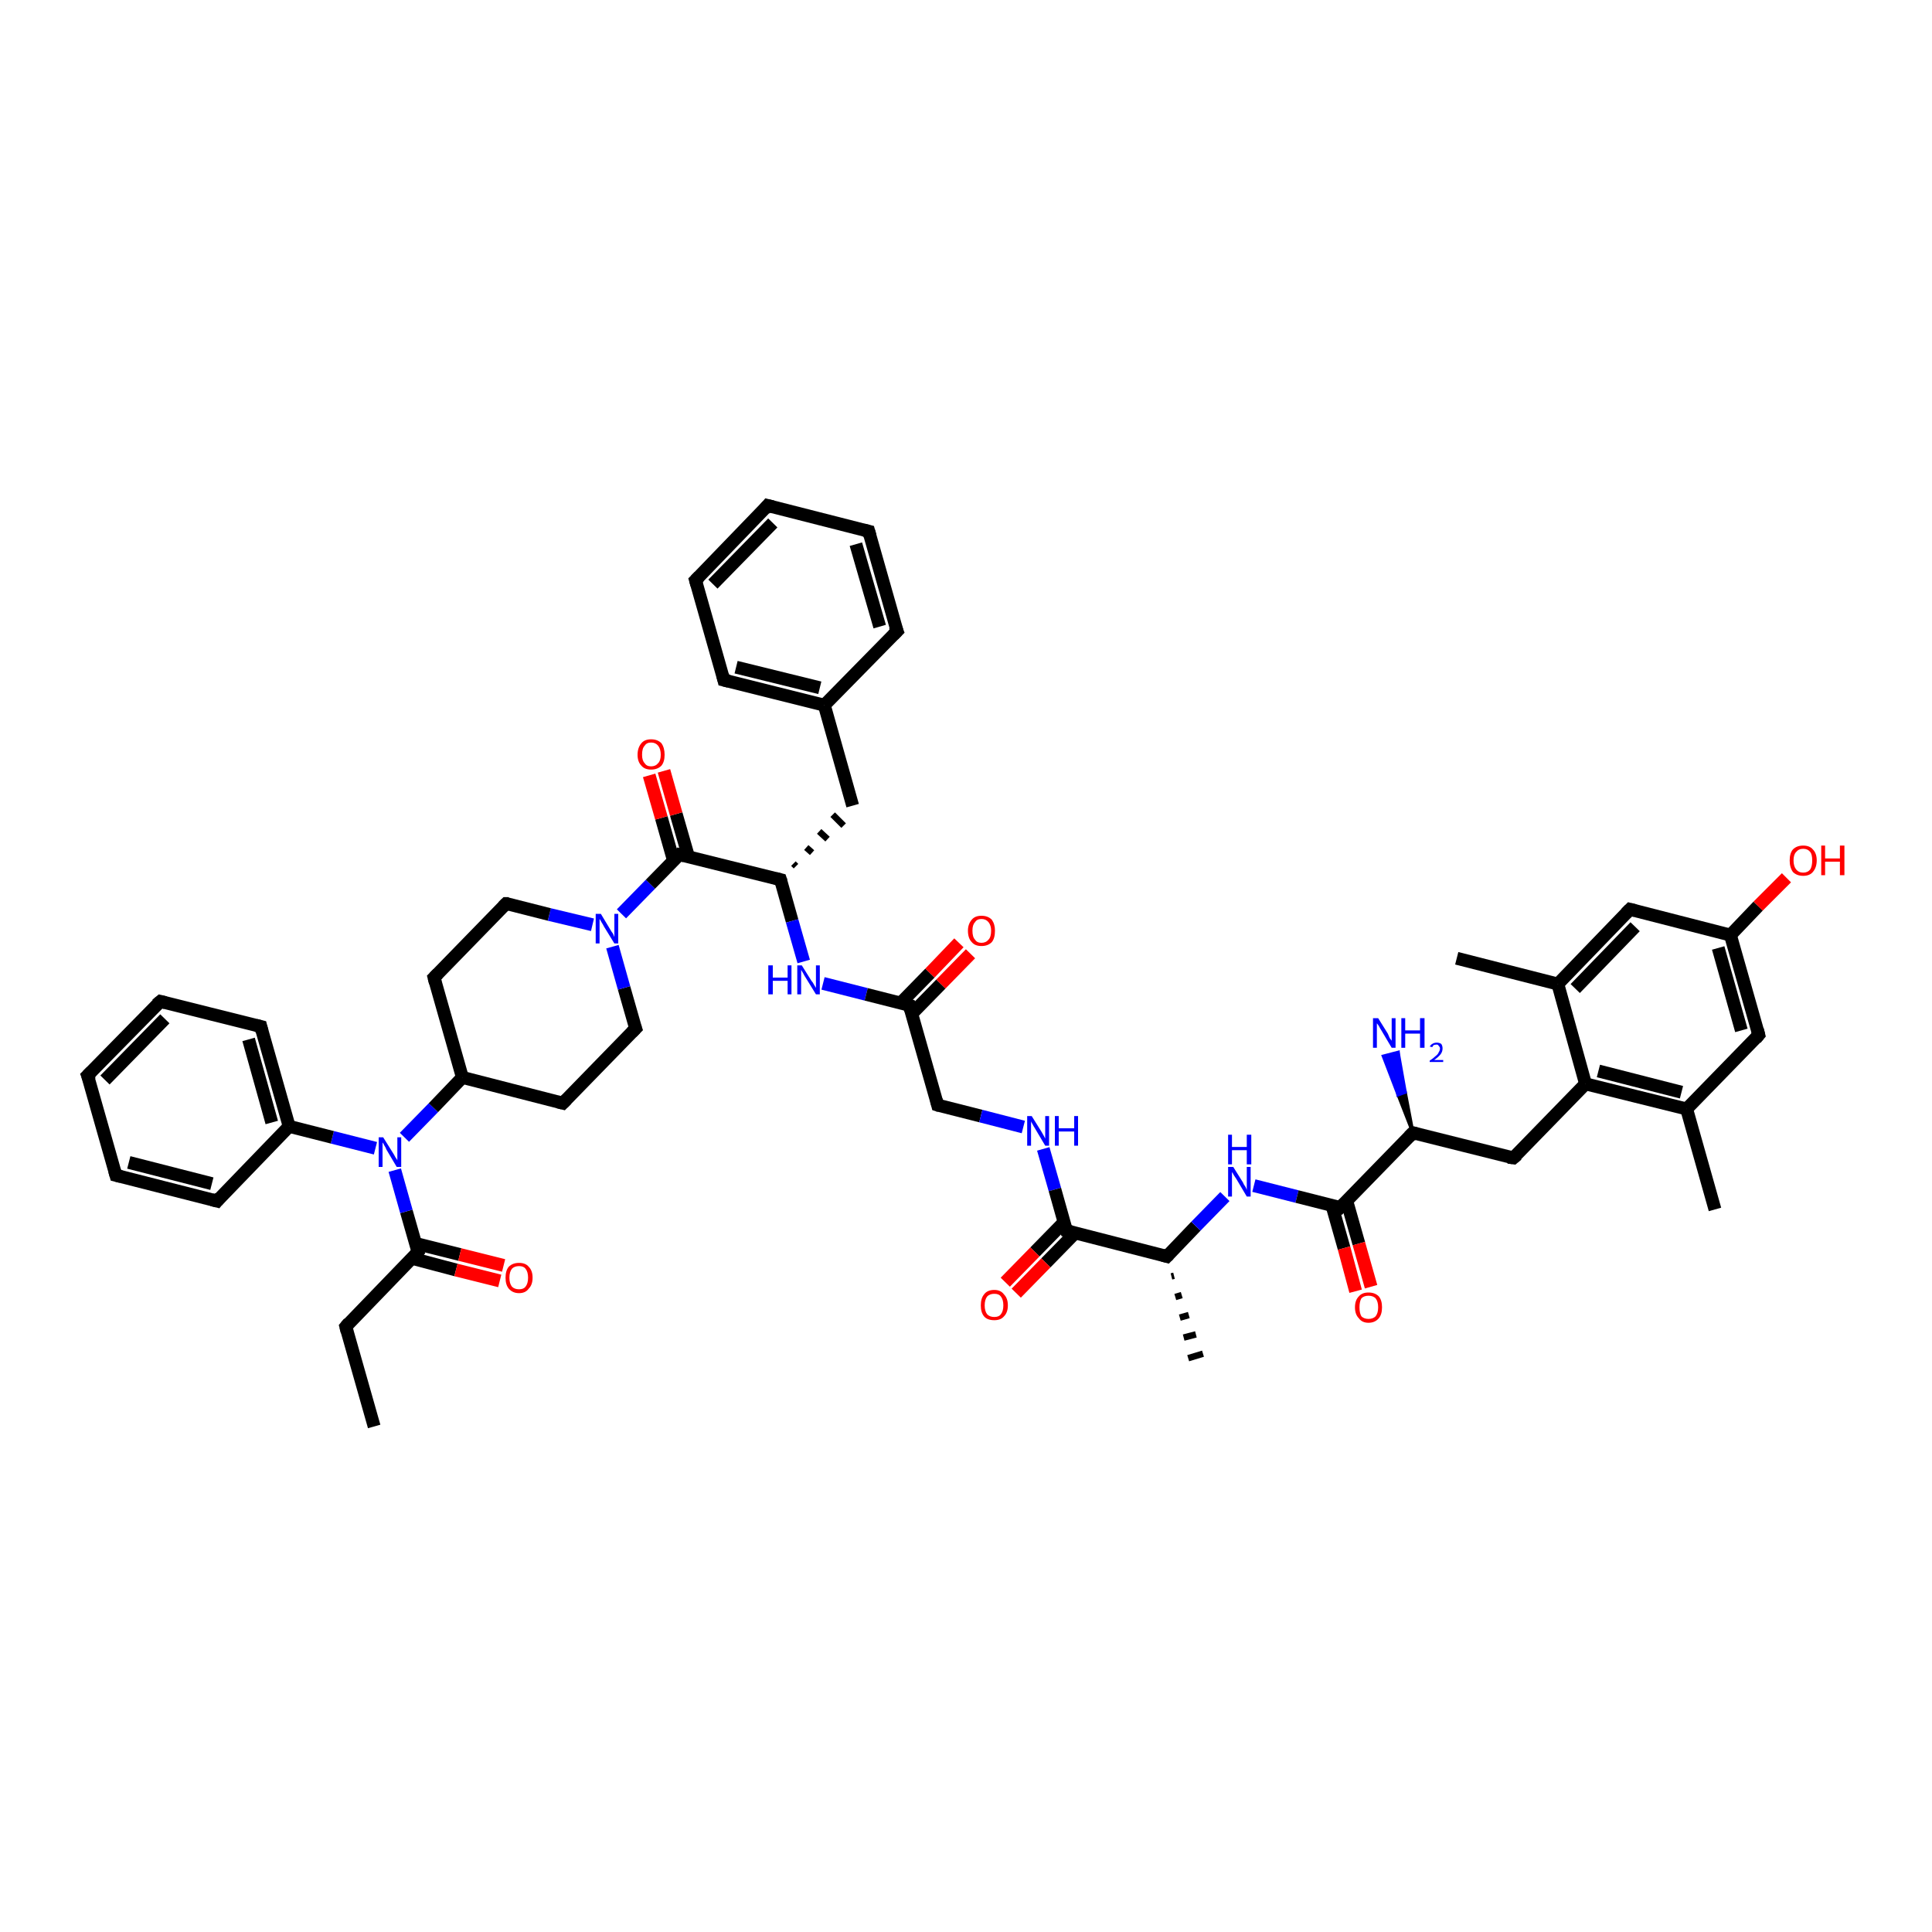 <?xml version='1.0' encoding='iso-8859-1'?>
<svg version='1.1' baseProfile='full'
              xmlns='http://www.w3.org/2000/svg'
                      xmlns:rdkit='http://www.rdkit.org/xml'
                      xmlns:xlink='http://www.w3.org/1999/xlink'
                  xml:space='preserve'
width='300px' height='300px' viewBox='0 0 300 300'>
<!-- END OF HEADER -->
<rect style='opacity:1.0;fill:#FFFFFF;stroke:none' width='300.0' height='300.0' x='0.0' y='0.0'> </rect>
<path class='bond-0 atom-0 atom-1' d='M 58.1,221.5 L 53.7,206.0' style='fill:none;fill-rule:evenodd;stroke:#000000;stroke-width:2.0px;stroke-linecap:butt;stroke-linejoin:miter;stroke-opacity:1' />
<path class='bond-1 atom-1 atom-2' d='M 53.7,206.0 L 64.9,194.4' style='fill:none;fill-rule:evenodd;stroke:#000000;stroke-width:2.0px;stroke-linecap:butt;stroke-linejoin:miter;stroke-opacity:1' />
<path class='bond-2 atom-2 atom-3' d='M 64.0,195.4 L 70.8,197.2' style='fill:none;fill-rule:evenodd;stroke:#000000;stroke-width:2.0px;stroke-linecap:butt;stroke-linejoin:miter;stroke-opacity:1' />
<path class='bond-2 atom-2 atom-3' d='M 70.8,197.2 L 77.6,198.9' style='fill:none;fill-rule:evenodd;stroke:#FF0000;stroke-width:2.0px;stroke-linecap:butt;stroke-linejoin:miter;stroke-opacity:1' />
<path class='bond-2 atom-2 atom-3' d='M 64.6,193.1 L 71.4,194.8' style='fill:none;fill-rule:evenodd;stroke:#000000;stroke-width:2.0px;stroke-linecap:butt;stroke-linejoin:miter;stroke-opacity:1' />
<path class='bond-2 atom-2 atom-3' d='M 71.4,194.8 L 78.2,196.5' style='fill:none;fill-rule:evenodd;stroke:#FF0000;stroke-width:2.0px;stroke-linecap:butt;stroke-linejoin:miter;stroke-opacity:1' />
<path class='bond-3 atom-2 atom-4' d='M 64.9,194.4 L 63.1,188.1' style='fill:none;fill-rule:evenodd;stroke:#000000;stroke-width:2.0px;stroke-linecap:butt;stroke-linejoin:miter;stroke-opacity:1' />
<path class='bond-3 atom-2 atom-4' d='M 63.1,188.1 L 61.3,181.7' style='fill:none;fill-rule:evenodd;stroke:#0000FF;stroke-width:2.0px;stroke-linecap:butt;stroke-linejoin:miter;stroke-opacity:1' />
<path class='bond-4 atom-4 atom-5' d='M 62.8,176.6 L 67.3,172.0' style='fill:none;fill-rule:evenodd;stroke:#0000FF;stroke-width:2.0px;stroke-linecap:butt;stroke-linejoin:miter;stroke-opacity:1' />
<path class='bond-4 atom-4 atom-5' d='M 67.3,172.0 L 71.8,167.3' style='fill:none;fill-rule:evenodd;stroke:#000000;stroke-width:2.0px;stroke-linecap:butt;stroke-linejoin:miter;stroke-opacity:1' />
<path class='bond-5 atom-5 atom-6' d='M 71.8,167.3 L 87.4,171.3' style='fill:none;fill-rule:evenodd;stroke:#000000;stroke-width:2.0px;stroke-linecap:butt;stroke-linejoin:miter;stroke-opacity:1' />
<path class='bond-6 atom-6 atom-7' d='M 87.4,171.3 L 98.7,159.7' style='fill:none;fill-rule:evenodd;stroke:#000000;stroke-width:2.0px;stroke-linecap:butt;stroke-linejoin:miter;stroke-opacity:1' />
<path class='bond-7 atom-7 atom-8' d='M 98.7,159.7 L 96.9,153.4' style='fill:none;fill-rule:evenodd;stroke:#000000;stroke-width:2.0px;stroke-linecap:butt;stroke-linejoin:miter;stroke-opacity:1' />
<path class='bond-7 atom-7 atom-8' d='M 96.9,153.4 L 95.1,147.0' style='fill:none;fill-rule:evenodd;stroke:#0000FF;stroke-width:2.0px;stroke-linecap:butt;stroke-linejoin:miter;stroke-opacity:1' />
<path class='bond-8 atom-8 atom-9' d='M 92.0,143.6 L 85.3,142.0' style='fill:none;fill-rule:evenodd;stroke:#0000FF;stroke-width:2.0px;stroke-linecap:butt;stroke-linejoin:miter;stroke-opacity:1' />
<path class='bond-8 atom-8 atom-9' d='M 85.3,142.0 L 78.6,140.3' style='fill:none;fill-rule:evenodd;stroke:#000000;stroke-width:2.0px;stroke-linecap:butt;stroke-linejoin:miter;stroke-opacity:1' />
<path class='bond-9 atom-9 atom-10' d='M 78.6,140.3 L 67.4,151.8' style='fill:none;fill-rule:evenodd;stroke:#000000;stroke-width:2.0px;stroke-linecap:butt;stroke-linejoin:miter;stroke-opacity:1' />
<path class='bond-10 atom-8 atom-11' d='M 96.5,141.9 L 101.0,137.3' style='fill:none;fill-rule:evenodd;stroke:#0000FF;stroke-width:2.0px;stroke-linecap:butt;stroke-linejoin:miter;stroke-opacity:1' />
<path class='bond-10 atom-8 atom-11' d='M 101.0,137.3 L 105.5,132.7' style='fill:none;fill-rule:evenodd;stroke:#000000;stroke-width:2.0px;stroke-linecap:butt;stroke-linejoin:miter;stroke-opacity:1' />
<path class='bond-11 atom-11 atom-12' d='M 106.9,133.0 L 105.0,126.4' style='fill:none;fill-rule:evenodd;stroke:#000000;stroke-width:2.0px;stroke-linecap:butt;stroke-linejoin:miter;stroke-opacity:1' />
<path class='bond-11 atom-11 atom-12' d='M 105.0,126.4 L 103.1,119.7' style='fill:none;fill-rule:evenodd;stroke:#FF0000;stroke-width:2.0px;stroke-linecap:butt;stroke-linejoin:miter;stroke-opacity:1' />
<path class='bond-11 atom-11 atom-12' d='M 104.6,133.7 L 102.7,127.0' style='fill:none;fill-rule:evenodd;stroke:#000000;stroke-width:2.0px;stroke-linecap:butt;stroke-linejoin:miter;stroke-opacity:1' />
<path class='bond-11 atom-11 atom-12' d='M 102.7,127.0 L 100.8,120.4' style='fill:none;fill-rule:evenodd;stroke:#FF0000;stroke-width:2.0px;stroke-linecap:butt;stroke-linejoin:miter;stroke-opacity:1' />
<path class='bond-12 atom-11 atom-13' d='M 105.5,132.7 L 121.2,136.6' style='fill:none;fill-rule:evenodd;stroke:#000000;stroke-width:2.0px;stroke-linecap:butt;stroke-linejoin:miter;stroke-opacity:1' />
<path class='bond-13 atom-13 atom-14' d='M 123.6,134.5 L 123.2,134.1' style='fill:none;fill-rule:evenodd;stroke:#000000;stroke-width:1.0px;stroke-linecap:butt;stroke-linejoin:miter;stroke-opacity:1' />
<path class='bond-13 atom-13 atom-14' d='M 126.1,132.4 L 125.2,131.6' style='fill:none;fill-rule:evenodd;stroke:#000000;stroke-width:1.0px;stroke-linecap:butt;stroke-linejoin:miter;stroke-opacity:1' />
<path class='bond-13 atom-13 atom-14' d='M 128.5,130.3 L 127.2,129.1' style='fill:none;fill-rule:evenodd;stroke:#000000;stroke-width:1.0px;stroke-linecap:butt;stroke-linejoin:miter;stroke-opacity:1' />
<path class='bond-13 atom-13 atom-14' d='M 131.0,128.2 L 129.3,126.5' style='fill:none;fill-rule:evenodd;stroke:#000000;stroke-width:1.0px;stroke-linecap:butt;stroke-linejoin:miter;stroke-opacity:1' />
<path class='bond-14 atom-14 atom-15' d='M 132.4,125.1 L 128.0,109.5' style='fill:none;fill-rule:evenodd;stroke:#000000;stroke-width:2.0px;stroke-linecap:butt;stroke-linejoin:miter;stroke-opacity:1' />
<path class='bond-15 atom-15 atom-16' d='M 128.0,109.5 L 112.4,105.6' style='fill:none;fill-rule:evenodd;stroke:#000000;stroke-width:2.0px;stroke-linecap:butt;stroke-linejoin:miter;stroke-opacity:1' />
<path class='bond-15 atom-15 atom-16' d='M 127.3,106.8 L 114.3,103.6' style='fill:none;fill-rule:evenodd;stroke:#000000;stroke-width:2.0px;stroke-linecap:butt;stroke-linejoin:miter;stroke-opacity:1' />
<path class='bond-16 atom-16 atom-17' d='M 112.4,105.6 L 108.0,90.1' style='fill:none;fill-rule:evenodd;stroke:#000000;stroke-width:2.0px;stroke-linecap:butt;stroke-linejoin:miter;stroke-opacity:1' />
<path class='bond-17 atom-17 atom-18' d='M 108.0,90.1 L 119.2,78.5' style='fill:none;fill-rule:evenodd;stroke:#000000;stroke-width:2.0px;stroke-linecap:butt;stroke-linejoin:miter;stroke-opacity:1' />
<path class='bond-17 atom-17 atom-18' d='M 110.7,90.7 L 120.0,81.2' style='fill:none;fill-rule:evenodd;stroke:#000000;stroke-width:2.0px;stroke-linecap:butt;stroke-linejoin:miter;stroke-opacity:1' />
<path class='bond-18 atom-18 atom-19' d='M 119.2,78.5 L 134.9,82.5' style='fill:none;fill-rule:evenodd;stroke:#000000;stroke-width:2.0px;stroke-linecap:butt;stroke-linejoin:miter;stroke-opacity:1' />
<path class='bond-19 atom-19 atom-20' d='M 134.9,82.5 L 139.3,98.0' style='fill:none;fill-rule:evenodd;stroke:#000000;stroke-width:2.0px;stroke-linecap:butt;stroke-linejoin:miter;stroke-opacity:1' />
<path class='bond-19 atom-19 atom-20' d='M 132.9,84.5 L 136.6,97.3' style='fill:none;fill-rule:evenodd;stroke:#000000;stroke-width:2.0px;stroke-linecap:butt;stroke-linejoin:miter;stroke-opacity:1' />
<path class='bond-20 atom-13 atom-21' d='M 121.2,136.6 L 123.0,143.0' style='fill:none;fill-rule:evenodd;stroke:#000000;stroke-width:2.0px;stroke-linecap:butt;stroke-linejoin:miter;stroke-opacity:1' />
<path class='bond-20 atom-13 atom-21' d='M 123.0,143.0 L 124.8,149.3' style='fill:none;fill-rule:evenodd;stroke:#0000FF;stroke-width:2.0px;stroke-linecap:butt;stroke-linejoin:miter;stroke-opacity:1' />
<path class='bond-21 atom-21 atom-22' d='M 127.8,152.7 L 134.5,154.4' style='fill:none;fill-rule:evenodd;stroke:#0000FF;stroke-width:2.0px;stroke-linecap:butt;stroke-linejoin:miter;stroke-opacity:1' />
<path class='bond-21 atom-21 atom-22' d='M 134.5,154.4 L 141.2,156.1' style='fill:none;fill-rule:evenodd;stroke:#000000;stroke-width:2.0px;stroke-linecap:butt;stroke-linejoin:miter;stroke-opacity:1' />
<path class='bond-22 atom-22 atom-23' d='M 141.6,157.4 L 146.1,152.8' style='fill:none;fill-rule:evenodd;stroke:#000000;stroke-width:2.0px;stroke-linecap:butt;stroke-linejoin:miter;stroke-opacity:1' />
<path class='bond-22 atom-22 atom-23' d='M 146.1,152.8 L 150.7,148.1' style='fill:none;fill-rule:evenodd;stroke:#FF0000;stroke-width:2.0px;stroke-linecap:butt;stroke-linejoin:miter;stroke-opacity:1' />
<path class='bond-22 atom-22 atom-23' d='M 139.8,155.8 L 144.4,151.1' style='fill:none;fill-rule:evenodd;stroke:#000000;stroke-width:2.0px;stroke-linecap:butt;stroke-linejoin:miter;stroke-opacity:1' />
<path class='bond-22 atom-22 atom-23' d='M 144.4,151.1 L 148.9,146.4' style='fill:none;fill-rule:evenodd;stroke:#FF0000;stroke-width:2.0px;stroke-linecap:butt;stroke-linejoin:miter;stroke-opacity:1' />
<path class='bond-23 atom-22 atom-24' d='M 141.2,156.1 L 145.6,171.6' style='fill:none;fill-rule:evenodd;stroke:#000000;stroke-width:2.0px;stroke-linecap:butt;stroke-linejoin:miter;stroke-opacity:1' />
<path class='bond-24 atom-24 atom-25' d='M 145.6,171.6 L 152.3,173.3' style='fill:none;fill-rule:evenodd;stroke:#000000;stroke-width:2.0px;stroke-linecap:butt;stroke-linejoin:miter;stroke-opacity:1' />
<path class='bond-24 atom-24 atom-25' d='M 152.3,173.3 L 158.9,175.0' style='fill:none;fill-rule:evenodd;stroke:#0000FF;stroke-width:2.0px;stroke-linecap:butt;stroke-linejoin:miter;stroke-opacity:1' />
<path class='bond-25 atom-25 atom-26' d='M 162.0,178.4 L 163.8,184.7' style='fill:none;fill-rule:evenodd;stroke:#0000FF;stroke-width:2.0px;stroke-linecap:butt;stroke-linejoin:miter;stroke-opacity:1' />
<path class='bond-25 atom-25 atom-26' d='M 163.8,184.7 L 165.6,191.1' style='fill:none;fill-rule:evenodd;stroke:#000000;stroke-width:2.0px;stroke-linecap:butt;stroke-linejoin:miter;stroke-opacity:1' />
<path class='bond-26 atom-26 atom-27' d='M 165.2,189.8 L 160.7,194.4' style='fill:none;fill-rule:evenodd;stroke:#000000;stroke-width:2.0px;stroke-linecap:butt;stroke-linejoin:miter;stroke-opacity:1' />
<path class='bond-26 atom-26 atom-27' d='M 160.7,194.4 L 156.1,199.1' style='fill:none;fill-rule:evenodd;stroke:#FF0000;stroke-width:2.0px;stroke-linecap:butt;stroke-linejoin:miter;stroke-opacity:1' />
<path class='bond-26 atom-26 atom-27' d='M 167.0,191.4 L 162.4,196.1' style='fill:none;fill-rule:evenodd;stroke:#000000;stroke-width:2.0px;stroke-linecap:butt;stroke-linejoin:miter;stroke-opacity:1' />
<path class='bond-26 atom-26 atom-27' d='M 162.4,196.1 L 157.8,200.8' style='fill:none;fill-rule:evenodd;stroke:#FF0000;stroke-width:2.0px;stroke-linecap:butt;stroke-linejoin:miter;stroke-opacity:1' />
<path class='bond-27 atom-26 atom-28' d='M 165.6,191.1 L 181.2,195.1' style='fill:none;fill-rule:evenodd;stroke:#000000;stroke-width:2.0px;stroke-linecap:butt;stroke-linejoin:miter;stroke-opacity:1' />
<path class='bond-28 atom-28 atom-29' d='M 182.3,198.1 L 181.9,198.2' style='fill:none;fill-rule:evenodd;stroke:#000000;stroke-width:1.0px;stroke-linecap:butt;stroke-linejoin:miter;stroke-opacity:1' />
<path class='bond-28 atom-28 atom-29' d='M 183.5,201.1 L 182.5,201.4' style='fill:none;fill-rule:evenodd;stroke:#000000;stroke-width:1.0px;stroke-linecap:butt;stroke-linejoin:miter;stroke-opacity:1' />
<path class='bond-28 atom-28 atom-29' d='M 184.6,204.2 L 183.2,204.6' style='fill:none;fill-rule:evenodd;stroke:#000000;stroke-width:1.0px;stroke-linecap:butt;stroke-linejoin:miter;stroke-opacity:1' />
<path class='bond-28 atom-28 atom-29' d='M 185.7,207.2 L 183.8,207.7' style='fill:none;fill-rule:evenodd;stroke:#000000;stroke-width:1.0px;stroke-linecap:butt;stroke-linejoin:miter;stroke-opacity:1' />
<path class='bond-28 atom-28 atom-29' d='M 186.8,210.2 L 184.5,210.9' style='fill:none;fill-rule:evenodd;stroke:#000000;stroke-width:1.0px;stroke-linecap:butt;stroke-linejoin:miter;stroke-opacity:1' />
<path class='bond-29 atom-28 atom-30' d='M 181.2,195.1 L 185.7,190.4' style='fill:none;fill-rule:evenodd;stroke:#000000;stroke-width:2.0px;stroke-linecap:butt;stroke-linejoin:miter;stroke-opacity:1' />
<path class='bond-29 atom-28 atom-30' d='M 185.7,190.4 L 190.2,185.8' style='fill:none;fill-rule:evenodd;stroke:#0000FF;stroke-width:2.0px;stroke-linecap:butt;stroke-linejoin:miter;stroke-opacity:1' />
<path class='bond-30 atom-30 atom-31' d='M 194.7,184.1 L 201.4,185.8' style='fill:none;fill-rule:evenodd;stroke:#0000FF;stroke-width:2.0px;stroke-linecap:butt;stroke-linejoin:miter;stroke-opacity:1' />
<path class='bond-30 atom-30 atom-31' d='M 201.4,185.8 L 208.1,187.5' style='fill:none;fill-rule:evenodd;stroke:#000000;stroke-width:2.0px;stroke-linecap:butt;stroke-linejoin:miter;stroke-opacity:1' />
<path class='bond-31 atom-31 atom-32' d='M 206.8,187.1 L 208.7,193.8' style='fill:none;fill-rule:evenodd;stroke:#000000;stroke-width:2.0px;stroke-linecap:butt;stroke-linejoin:miter;stroke-opacity:1' />
<path class='bond-31 atom-31 atom-32' d='M 208.7,193.8 L 210.5,200.5' style='fill:none;fill-rule:evenodd;stroke:#FF0000;stroke-width:2.0px;stroke-linecap:butt;stroke-linejoin:miter;stroke-opacity:1' />
<path class='bond-31 atom-31 atom-32' d='M 209.1,186.4 L 211.0,193.1' style='fill:none;fill-rule:evenodd;stroke:#000000;stroke-width:2.0px;stroke-linecap:butt;stroke-linejoin:miter;stroke-opacity:1' />
<path class='bond-31 atom-31 atom-32' d='M 211.0,193.1 L 212.9,199.8' style='fill:none;fill-rule:evenodd;stroke:#FF0000;stroke-width:2.0px;stroke-linecap:butt;stroke-linejoin:miter;stroke-opacity:1' />
<path class='bond-32 atom-31 atom-33' d='M 208.1,187.5 L 219.4,175.9' style='fill:none;fill-rule:evenodd;stroke:#000000;stroke-width:2.0px;stroke-linecap:butt;stroke-linejoin:miter;stroke-opacity:1' />
<path class='bond-33 atom-33 atom-34' d='M 219.4,175.9 L 217.1,170.0 L 218.2,169.6 Z' style='fill:#000000;fill-rule:evenodd;fill-opacity:1;stroke:#000000;stroke-width:0.5px;stroke-linecap:butt;stroke-linejoin:miter;stroke-opacity:1;' />
<path class='bond-33 atom-33 atom-34' d='M 217.1,170.0 L 217.1,163.4 L 214.8,164.0 Z' style='fill:#0000FF;fill-rule:evenodd;fill-opacity:1;stroke:#0000FF;stroke-width:0.5px;stroke-linecap:butt;stroke-linejoin:miter;stroke-opacity:1;' />
<path class='bond-33 atom-33 atom-34' d='M 217.1,170.0 L 218.2,169.6 L 217.1,163.4 Z' style='fill:#0000FF;fill-rule:evenodd;fill-opacity:1;stroke:#0000FF;stroke-width:0.5px;stroke-linecap:butt;stroke-linejoin:miter;stroke-opacity:1;' />
<path class='bond-34 atom-33 atom-35' d='M 219.4,175.9 L 235.0,179.8' style='fill:none;fill-rule:evenodd;stroke:#000000;stroke-width:2.0px;stroke-linecap:butt;stroke-linejoin:miter;stroke-opacity:1' />
<path class='bond-35 atom-35 atom-36' d='M 235.0,179.8 L 246.2,168.3' style='fill:none;fill-rule:evenodd;stroke:#000000;stroke-width:2.0px;stroke-linecap:butt;stroke-linejoin:miter;stroke-opacity:1' />
<path class='bond-36 atom-36 atom-37' d='M 246.2,168.3 L 261.9,172.2' style='fill:none;fill-rule:evenodd;stroke:#000000;stroke-width:2.0px;stroke-linecap:butt;stroke-linejoin:miter;stroke-opacity:1' />
<path class='bond-36 atom-36 atom-37' d='M 248.2,166.3 L 261.1,169.6' style='fill:none;fill-rule:evenodd;stroke:#000000;stroke-width:2.0px;stroke-linecap:butt;stroke-linejoin:miter;stroke-opacity:1' />
<path class='bond-37 atom-37 atom-38' d='M 261.9,172.2 L 266.3,187.8' style='fill:none;fill-rule:evenodd;stroke:#000000;stroke-width:2.0px;stroke-linecap:butt;stroke-linejoin:miter;stroke-opacity:1' />
<path class='bond-38 atom-37 atom-39' d='M 261.9,172.2 L 273.1,160.7' style='fill:none;fill-rule:evenodd;stroke:#000000;stroke-width:2.0px;stroke-linecap:butt;stroke-linejoin:miter;stroke-opacity:1' />
<path class='bond-39 atom-39 atom-40' d='M 273.1,160.7 L 268.7,145.2' style='fill:none;fill-rule:evenodd;stroke:#000000;stroke-width:2.0px;stroke-linecap:butt;stroke-linejoin:miter;stroke-opacity:1' />
<path class='bond-39 atom-39 atom-40' d='M 270.4,160.0 L 266.8,147.2' style='fill:none;fill-rule:evenodd;stroke:#000000;stroke-width:2.0px;stroke-linecap:butt;stroke-linejoin:miter;stroke-opacity:1' />
<path class='bond-40 atom-40 atom-41' d='M 268.7,145.2 L 273.0,140.7' style='fill:none;fill-rule:evenodd;stroke:#000000;stroke-width:2.0px;stroke-linecap:butt;stroke-linejoin:miter;stroke-opacity:1' />
<path class='bond-40 atom-40 atom-41' d='M 273.0,140.7 L 277.4,136.3' style='fill:none;fill-rule:evenodd;stroke:#FF0000;stroke-width:2.0px;stroke-linecap:butt;stroke-linejoin:miter;stroke-opacity:1' />
<path class='bond-41 atom-40 atom-42' d='M 268.7,145.2 L 253.1,141.2' style='fill:none;fill-rule:evenodd;stroke:#000000;stroke-width:2.0px;stroke-linecap:butt;stroke-linejoin:miter;stroke-opacity:1' />
<path class='bond-42 atom-42 atom-43' d='M 253.1,141.2 L 241.9,152.8' style='fill:none;fill-rule:evenodd;stroke:#000000;stroke-width:2.0px;stroke-linecap:butt;stroke-linejoin:miter;stroke-opacity:1' />
<path class='bond-42 atom-42 atom-43' d='M 253.9,143.9 L 244.6,153.5' style='fill:none;fill-rule:evenodd;stroke:#000000;stroke-width:2.0px;stroke-linecap:butt;stroke-linejoin:miter;stroke-opacity:1' />
<path class='bond-43 atom-43 atom-44' d='M 241.9,152.8 L 226.2,148.8' style='fill:none;fill-rule:evenodd;stroke:#000000;stroke-width:2.0px;stroke-linecap:butt;stroke-linejoin:miter;stroke-opacity:1' />
<path class='bond-44 atom-4 atom-45' d='M 58.3,178.3 L 51.6,176.6' style='fill:none;fill-rule:evenodd;stroke:#0000FF;stroke-width:2.0px;stroke-linecap:butt;stroke-linejoin:miter;stroke-opacity:1' />
<path class='bond-44 atom-4 atom-45' d='M 51.6,176.6 L 44.9,174.9' style='fill:none;fill-rule:evenodd;stroke:#000000;stroke-width:2.0px;stroke-linecap:butt;stroke-linejoin:miter;stroke-opacity:1' />
<path class='bond-45 atom-45 atom-46' d='M 44.9,174.9 L 40.5,159.4' style='fill:none;fill-rule:evenodd;stroke:#000000;stroke-width:2.0px;stroke-linecap:butt;stroke-linejoin:miter;stroke-opacity:1' />
<path class='bond-45 atom-45 atom-46' d='M 42.2,174.3 L 38.6,161.4' style='fill:none;fill-rule:evenodd;stroke:#000000;stroke-width:2.0px;stroke-linecap:butt;stroke-linejoin:miter;stroke-opacity:1' />
<path class='bond-46 atom-46 atom-47' d='M 40.5,159.4 L 24.9,155.5' style='fill:none;fill-rule:evenodd;stroke:#000000;stroke-width:2.0px;stroke-linecap:butt;stroke-linejoin:miter;stroke-opacity:1' />
<path class='bond-47 atom-47 atom-48' d='M 24.9,155.5 L 13.6,167.0' style='fill:none;fill-rule:evenodd;stroke:#000000;stroke-width:2.0px;stroke-linecap:butt;stroke-linejoin:miter;stroke-opacity:1' />
<path class='bond-47 atom-47 atom-48' d='M 25.6,158.2 L 16.3,167.7' style='fill:none;fill-rule:evenodd;stroke:#000000;stroke-width:2.0px;stroke-linecap:butt;stroke-linejoin:miter;stroke-opacity:1' />
<path class='bond-48 atom-48 atom-49' d='M 13.6,167.0 L 18.0,182.5' style='fill:none;fill-rule:evenodd;stroke:#000000;stroke-width:2.0px;stroke-linecap:butt;stroke-linejoin:miter;stroke-opacity:1' />
<path class='bond-49 atom-49 atom-50' d='M 18.0,182.5 L 33.7,186.5' style='fill:none;fill-rule:evenodd;stroke:#000000;stroke-width:2.0px;stroke-linecap:butt;stroke-linejoin:miter;stroke-opacity:1' />
<path class='bond-49 atom-49 atom-50' d='M 20.0,180.5 L 32.9,183.8' style='fill:none;fill-rule:evenodd;stroke:#000000;stroke-width:2.0px;stroke-linecap:butt;stroke-linejoin:miter;stroke-opacity:1' />
<path class='bond-50 atom-10 atom-5' d='M 67.4,151.8 L 71.8,167.3' style='fill:none;fill-rule:evenodd;stroke:#000000;stroke-width:2.0px;stroke-linecap:butt;stroke-linejoin:miter;stroke-opacity:1' />
<path class='bond-51 atom-20 atom-15' d='M 139.3,98.0 L 128.0,109.5' style='fill:none;fill-rule:evenodd;stroke:#000000;stroke-width:2.0px;stroke-linecap:butt;stroke-linejoin:miter;stroke-opacity:1' />
<path class='bond-52 atom-43 atom-36' d='M 241.9,152.8 L 246.2,168.3' style='fill:none;fill-rule:evenodd;stroke:#000000;stroke-width:2.0px;stroke-linecap:butt;stroke-linejoin:miter;stroke-opacity:1' />
<path class='bond-53 atom-50 atom-45' d='M 33.7,186.5 L 44.9,174.9' style='fill:none;fill-rule:evenodd;stroke:#000000;stroke-width:2.0px;stroke-linecap:butt;stroke-linejoin:miter;stroke-opacity:1' />
<path d='M 53.9,206.8 L 53.7,206.0 L 54.2,205.4' style='fill:none;stroke:#000000;stroke-width:2.0px;stroke-linecap:butt;stroke-linejoin:miter;stroke-opacity:1;' />
<path d='M 64.4,195.0 L 64.9,194.4 L 64.8,194.1' style='fill:none;stroke:#000000;stroke-width:2.0px;stroke-linecap:butt;stroke-linejoin:miter;stroke-opacity:1;' />
<path d='M 86.6,171.1 L 87.4,171.3 L 88.0,170.7' style='fill:none;stroke:#000000;stroke-width:2.0px;stroke-linecap:butt;stroke-linejoin:miter;stroke-opacity:1;' />
<path d='M 98.1,160.3 L 98.7,159.7 L 98.6,159.4' style='fill:none;stroke:#000000;stroke-width:2.0px;stroke-linecap:butt;stroke-linejoin:miter;stroke-opacity:1;' />
<path d='M 79.0,140.3 L 78.6,140.3 L 78.1,140.8' style='fill:none;stroke:#000000;stroke-width:2.0px;stroke-linecap:butt;stroke-linejoin:miter;stroke-opacity:1;' />
<path d='M 68.0,151.2 L 67.4,151.8 L 67.6,152.6' style='fill:none;stroke:#000000;stroke-width:2.0px;stroke-linecap:butt;stroke-linejoin:miter;stroke-opacity:1;' />
<path d='M 105.3,132.9 L 105.5,132.7 L 106.3,132.9' style='fill:none;stroke:#000000;stroke-width:2.0px;stroke-linecap:butt;stroke-linejoin:miter;stroke-opacity:1;' />
<path d='M 120.4,136.4 L 121.2,136.6 L 121.3,136.9' style='fill:none;stroke:#000000;stroke-width:2.0px;stroke-linecap:butt;stroke-linejoin:miter;stroke-opacity:1;' />
<path d='M 113.2,105.8 L 112.4,105.6 L 112.2,104.8' style='fill:none;stroke:#000000;stroke-width:2.0px;stroke-linecap:butt;stroke-linejoin:miter;stroke-opacity:1;' />
<path d='M 108.2,90.8 L 108.0,90.1 L 108.6,89.5' style='fill:none;stroke:#000000;stroke-width:2.0px;stroke-linecap:butt;stroke-linejoin:miter;stroke-opacity:1;' />
<path d='M 118.7,79.1 L 119.2,78.5 L 120.0,78.7' style='fill:none;stroke:#000000;stroke-width:2.0px;stroke-linecap:butt;stroke-linejoin:miter;stroke-opacity:1;' />
<path d='M 134.1,82.3 L 134.9,82.5 L 135.1,83.2' style='fill:none;stroke:#000000;stroke-width:2.0px;stroke-linecap:butt;stroke-linejoin:miter;stroke-opacity:1;' />
<path d='M 139.0,97.2 L 139.3,98.0 L 138.7,98.6' style='fill:none;stroke:#000000;stroke-width:2.0px;stroke-linecap:butt;stroke-linejoin:miter;stroke-opacity:1;' />
<path d='M 140.9,156.0 L 141.2,156.1 L 141.4,156.9' style='fill:none;stroke:#000000;stroke-width:2.0px;stroke-linecap:butt;stroke-linejoin:miter;stroke-opacity:1;' />
<path d='M 145.4,170.8 L 145.6,171.6 L 145.9,171.7' style='fill:none;stroke:#000000;stroke-width:2.0px;stroke-linecap:butt;stroke-linejoin:miter;stroke-opacity:1;' />
<path d='M 165.5,190.8 L 165.6,191.1 L 166.4,191.3' style='fill:none;stroke:#000000;stroke-width:2.0px;stroke-linecap:butt;stroke-linejoin:miter;stroke-opacity:1;' />
<path d='M 180.5,194.9 L 181.2,195.1 L 181.5,194.8' style='fill:none;stroke:#000000;stroke-width:2.0px;stroke-linecap:butt;stroke-linejoin:miter;stroke-opacity:1;' />
<path d='M 207.8,187.4 L 208.1,187.5 L 208.7,186.9' style='fill:none;stroke:#000000;stroke-width:2.0px;stroke-linecap:butt;stroke-linejoin:miter;stroke-opacity:1;' />
<path d='M 218.8,176.5 L 219.4,175.9 L 220.1,176.1' style='fill:none;stroke:#000000;stroke-width:2.0px;stroke-linecap:butt;stroke-linejoin:miter;stroke-opacity:1;' />
<path d='M 234.2,179.7 L 235.0,179.8 L 235.6,179.3' style='fill:none;stroke:#000000;stroke-width:2.0px;stroke-linecap:butt;stroke-linejoin:miter;stroke-opacity:1;' />
<path d='M 272.6,161.3 L 273.1,160.7 L 272.9,159.9' style='fill:none;stroke:#000000;stroke-width:2.0px;stroke-linecap:butt;stroke-linejoin:miter;stroke-opacity:1;' />
<path d='M 253.9,141.4 L 253.1,141.2 L 252.5,141.8' style='fill:none;stroke:#000000;stroke-width:2.0px;stroke-linecap:butt;stroke-linejoin:miter;stroke-opacity:1;' />
<path d='M 40.7,160.2 L 40.5,159.4 L 39.7,159.2' style='fill:none;stroke:#000000;stroke-width:2.0px;stroke-linecap:butt;stroke-linejoin:miter;stroke-opacity:1;' />
<path d='M 25.7,155.7 L 24.9,155.5 L 24.3,156.0' style='fill:none;stroke:#000000;stroke-width:2.0px;stroke-linecap:butt;stroke-linejoin:miter;stroke-opacity:1;' />
<path d='M 14.2,166.4 L 13.6,167.0 L 13.9,167.8' style='fill:none;stroke:#000000;stroke-width:2.0px;stroke-linecap:butt;stroke-linejoin:miter;stroke-opacity:1;' />
<path d='M 17.8,181.8 L 18.0,182.5 L 18.8,182.7' style='fill:none;stroke:#000000;stroke-width:2.0px;stroke-linecap:butt;stroke-linejoin:miter;stroke-opacity:1;' />
<path d='M 32.9,186.3 L 33.7,186.5 L 34.2,185.9' style='fill:none;stroke:#000000;stroke-width:2.0px;stroke-linecap:butt;stroke-linejoin:miter;stroke-opacity:1;' />
<path class='atom-3' d='M 78.5 198.4
Q 78.5 197.3, 79.0 196.7
Q 79.6 196.1, 80.6 196.1
Q 81.6 196.1, 82.1 196.7
Q 82.7 197.3, 82.7 198.4
Q 82.7 199.5, 82.1 200.1
Q 81.6 200.8, 80.6 200.8
Q 79.6 200.8, 79.0 200.1
Q 78.5 199.5, 78.5 198.4
M 80.6 200.2
Q 81.3 200.2, 81.6 199.8
Q 82.0 199.3, 82.0 198.4
Q 82.0 197.5, 81.6 197.0
Q 81.3 196.6, 80.6 196.6
Q 79.9 196.6, 79.5 197.0
Q 79.1 197.5, 79.1 198.4
Q 79.1 199.3, 79.5 199.8
Q 79.9 200.2, 80.6 200.2
' fill='#FF0000'/>
<path class='atom-4' d='M 59.5 176.6
L 61.0 179.0
Q 61.2 179.3, 61.4 179.7
Q 61.7 180.1, 61.7 180.2
L 61.7 176.6
L 62.3 176.6
L 62.3 181.2
L 61.6 181.2
L 60.0 178.5
Q 59.9 178.2, 59.7 177.9
Q 59.5 177.5, 59.4 177.4
L 59.4 181.2
L 58.8 181.2
L 58.8 176.6
L 59.5 176.6
' fill='#0000FF'/>
<path class='atom-8' d='M 93.3 141.9
L 94.8 144.4
Q 94.9 144.6, 95.2 145.0
Q 95.4 145.5, 95.4 145.5
L 95.4 141.9
L 96.0 141.9
L 96.0 146.5
L 95.4 146.5
L 93.8 143.9
Q 93.6 143.5, 93.4 143.2
Q 93.2 142.8, 93.1 142.7
L 93.1 146.5
L 92.5 146.5
L 92.5 141.9
L 93.3 141.9
' fill='#0000FF'/>
<path class='atom-12' d='M 99.0 117.2
Q 99.0 116.1, 99.6 115.4
Q 100.1 114.8, 101.1 114.8
Q 102.1 114.8, 102.7 115.4
Q 103.2 116.1, 103.2 117.2
Q 103.2 118.3, 102.7 118.9
Q 102.1 119.5, 101.1 119.5
Q 100.1 119.5, 99.6 118.9
Q 99.0 118.3, 99.0 117.2
M 101.1 119.0
Q 101.8 119.0, 102.2 118.5
Q 102.6 118.1, 102.6 117.2
Q 102.6 116.3, 102.2 115.8
Q 101.8 115.3, 101.1 115.3
Q 100.4 115.3, 100.1 115.8
Q 99.7 116.2, 99.7 117.2
Q 99.7 118.1, 100.1 118.5
Q 100.4 119.0, 101.1 119.0
' fill='#FF0000'/>
<path class='atom-21' d='M 119.3 149.9
L 120.0 149.9
L 120.0 151.8
L 122.3 151.8
L 122.3 149.9
L 122.9 149.9
L 122.9 154.4
L 122.3 154.4
L 122.3 152.3
L 120.0 152.3
L 120.0 154.4
L 119.3 154.4
L 119.3 149.9
' fill='#0000FF'/>
<path class='atom-21' d='M 124.5 149.9
L 126.0 152.3
Q 126.2 152.5, 126.4 152.9
Q 126.7 153.4, 126.7 153.4
L 126.7 149.9
L 127.3 149.9
L 127.3 154.4
L 126.7 154.4
L 125.1 151.8
Q 124.9 151.5, 124.7 151.1
Q 124.5 150.8, 124.4 150.6
L 124.4 154.4
L 123.8 154.4
L 123.8 149.9
L 124.5 149.9
' fill='#0000FF'/>
<path class='atom-23' d='M 150.3 144.5
Q 150.3 143.5, 150.9 142.8
Q 151.4 142.2, 152.4 142.2
Q 153.4 142.2, 154.0 142.8
Q 154.5 143.5, 154.5 144.5
Q 154.5 145.7, 154.0 146.3
Q 153.4 146.9, 152.4 146.9
Q 151.4 146.9, 150.9 146.3
Q 150.3 145.7, 150.3 144.5
M 152.4 146.4
Q 153.1 146.4, 153.5 145.9
Q 153.9 145.5, 153.9 144.5
Q 153.9 143.7, 153.5 143.2
Q 153.1 142.7, 152.4 142.7
Q 151.7 142.7, 151.4 143.2
Q 151.0 143.6, 151.0 144.5
Q 151.0 145.5, 151.4 145.9
Q 151.7 146.4, 152.4 146.4
' fill='#FF0000'/>
<path class='atom-25' d='M 160.2 173.3
L 161.7 175.7
Q 161.8 175.9, 162.1 176.4
Q 162.3 176.8, 162.3 176.8
L 162.3 173.3
L 162.9 173.3
L 162.9 177.9
L 162.3 177.9
L 160.7 175.2
Q 160.5 174.9, 160.3 174.5
Q 160.1 174.2, 160.1 174.1
L 160.1 177.9
L 159.5 177.9
L 159.5 173.3
L 160.2 173.3
' fill='#0000FF'/>
<path class='atom-25' d='M 163.8 173.3
L 164.4 173.3
L 164.4 175.2
L 166.8 175.2
L 166.8 173.3
L 167.4 173.3
L 167.4 177.9
L 166.8 177.9
L 166.8 175.7
L 164.4 175.7
L 164.4 177.9
L 163.8 177.9
L 163.8 173.3
' fill='#0000FF'/>
<path class='atom-27' d='M 152.3 202.7
Q 152.3 201.6, 152.8 201.0
Q 153.3 200.3, 154.4 200.3
Q 155.4 200.3, 155.9 201.0
Q 156.5 201.6, 156.5 202.7
Q 156.5 203.8, 155.9 204.4
Q 155.4 205.0, 154.4 205.0
Q 153.3 205.0, 152.8 204.4
Q 152.3 203.8, 152.3 202.7
M 154.4 204.5
Q 155.1 204.5, 155.4 204.1
Q 155.8 203.6, 155.8 202.7
Q 155.8 201.8, 155.4 201.3
Q 155.1 200.9, 154.4 200.9
Q 153.7 200.9, 153.3 201.3
Q 152.9 201.8, 152.9 202.7
Q 152.9 203.6, 153.3 204.1
Q 153.7 204.5, 154.4 204.5
' fill='#FF0000'/>
<path class='atom-30' d='M 191.5 181.2
L 193.0 183.6
Q 193.1 183.9, 193.4 184.3
Q 193.6 184.7, 193.6 184.8
L 193.6 181.2
L 194.2 181.2
L 194.2 185.8
L 193.6 185.8
L 192.0 183.1
Q 191.8 182.8, 191.6 182.5
Q 191.4 182.1, 191.3 182.0
L 191.3 185.8
L 190.7 185.8
L 190.7 181.2
L 191.5 181.2
' fill='#0000FF'/>
<path class='atom-30' d='M 190.7 176.2
L 191.3 176.2
L 191.3 178.1
L 193.6 178.1
L 193.6 176.2
L 194.3 176.2
L 194.3 180.8
L 193.6 180.8
L 193.6 178.6
L 191.3 178.6
L 191.3 180.8
L 190.7 180.8
L 190.7 176.2
' fill='#0000FF'/>
<path class='atom-32' d='M 210.4 203.0
Q 210.4 201.9, 211.0 201.3
Q 211.5 200.7, 212.5 200.7
Q 213.5 200.7, 214.1 201.3
Q 214.6 201.9, 214.6 203.0
Q 214.6 204.1, 214.1 204.7
Q 213.5 205.4, 212.5 205.4
Q 211.5 205.4, 211.0 204.7
Q 210.4 204.1, 210.4 203.0
M 212.5 204.8
Q 213.2 204.8, 213.6 204.4
Q 214.0 203.9, 214.0 203.0
Q 214.0 202.1, 213.6 201.6
Q 213.2 201.2, 212.5 201.2
Q 211.8 201.2, 211.4 201.6
Q 211.1 202.1, 211.1 203.0
Q 211.1 203.9, 211.4 204.4
Q 211.8 204.8, 212.5 204.8
' fill='#FF0000'/>
<path class='atom-34' d='M 214.0 158.1
L 215.5 160.5
Q 215.6 160.7, 215.8 161.2
Q 216.1 161.6, 216.1 161.6
L 216.1 158.1
L 216.7 158.1
L 216.7 162.7
L 216.1 162.7
L 214.5 160.0
Q 214.3 159.7, 214.1 159.3
Q 213.9 159.0, 213.8 158.9
L 213.8 162.7
L 213.2 162.7
L 213.2 158.1
L 214.0 158.1
' fill='#0000FF'/>
<path class='atom-34' d='M 217.6 158.1
L 218.2 158.1
L 218.2 160.0
L 220.5 160.0
L 220.5 158.1
L 221.2 158.1
L 221.2 162.7
L 220.5 162.7
L 220.5 160.5
L 218.2 160.5
L 218.2 162.7
L 217.6 162.7
L 217.6 158.1
' fill='#0000FF'/>
<path class='atom-34' d='M 222.0 162.5
Q 222.2 162.2, 222.4 162.1
Q 222.7 161.9, 223.1 161.9
Q 223.5 161.9, 223.8 162.1
Q 224.0 162.4, 224.0 162.8
Q 224.0 163.3, 223.7 163.7
Q 223.4 164.1, 222.7 164.6
L 224.1 164.6
L 224.1 164.9
L 222.0 164.9
L 222.0 164.7
Q 222.6 164.3, 222.9 164.0
Q 223.3 163.7, 223.4 163.4
Q 223.6 163.1, 223.6 162.8
Q 223.6 162.6, 223.4 162.4
Q 223.3 162.2, 223.1 162.2
Q 222.8 162.2, 222.6 162.3
Q 222.5 162.4, 222.4 162.6
L 222.0 162.5
' fill='#0000FF'/>
<path class='atom-41' d='M 277.9 133.6
Q 277.9 132.5, 278.4 131.9
Q 279.0 131.3, 280.0 131.3
Q 281.0 131.3, 281.5 131.9
Q 282.1 132.5, 282.1 133.6
Q 282.1 134.7, 281.5 135.4
Q 281.0 136.0, 280.0 136.0
Q 279.0 136.0, 278.4 135.4
Q 277.9 134.7, 277.9 133.6
M 280.0 135.5
Q 280.7 135.5, 281.1 135.0
Q 281.4 134.5, 281.4 133.6
Q 281.4 132.7, 281.1 132.3
Q 280.7 131.8, 280.0 131.8
Q 279.3 131.8, 278.9 132.3
Q 278.5 132.7, 278.5 133.6
Q 278.5 134.5, 278.9 135.0
Q 279.3 135.5, 280.0 135.5
' fill='#FF0000'/>
<path class='atom-41' d='M 282.8 131.3
L 283.4 131.3
L 283.4 133.3
L 285.7 133.3
L 285.7 131.3
L 286.4 131.3
L 286.4 135.9
L 285.7 135.9
L 285.7 133.8
L 283.4 133.8
L 283.4 135.9
L 282.8 135.9
L 282.8 131.3
' fill='#FF0000'/>
</svg>
